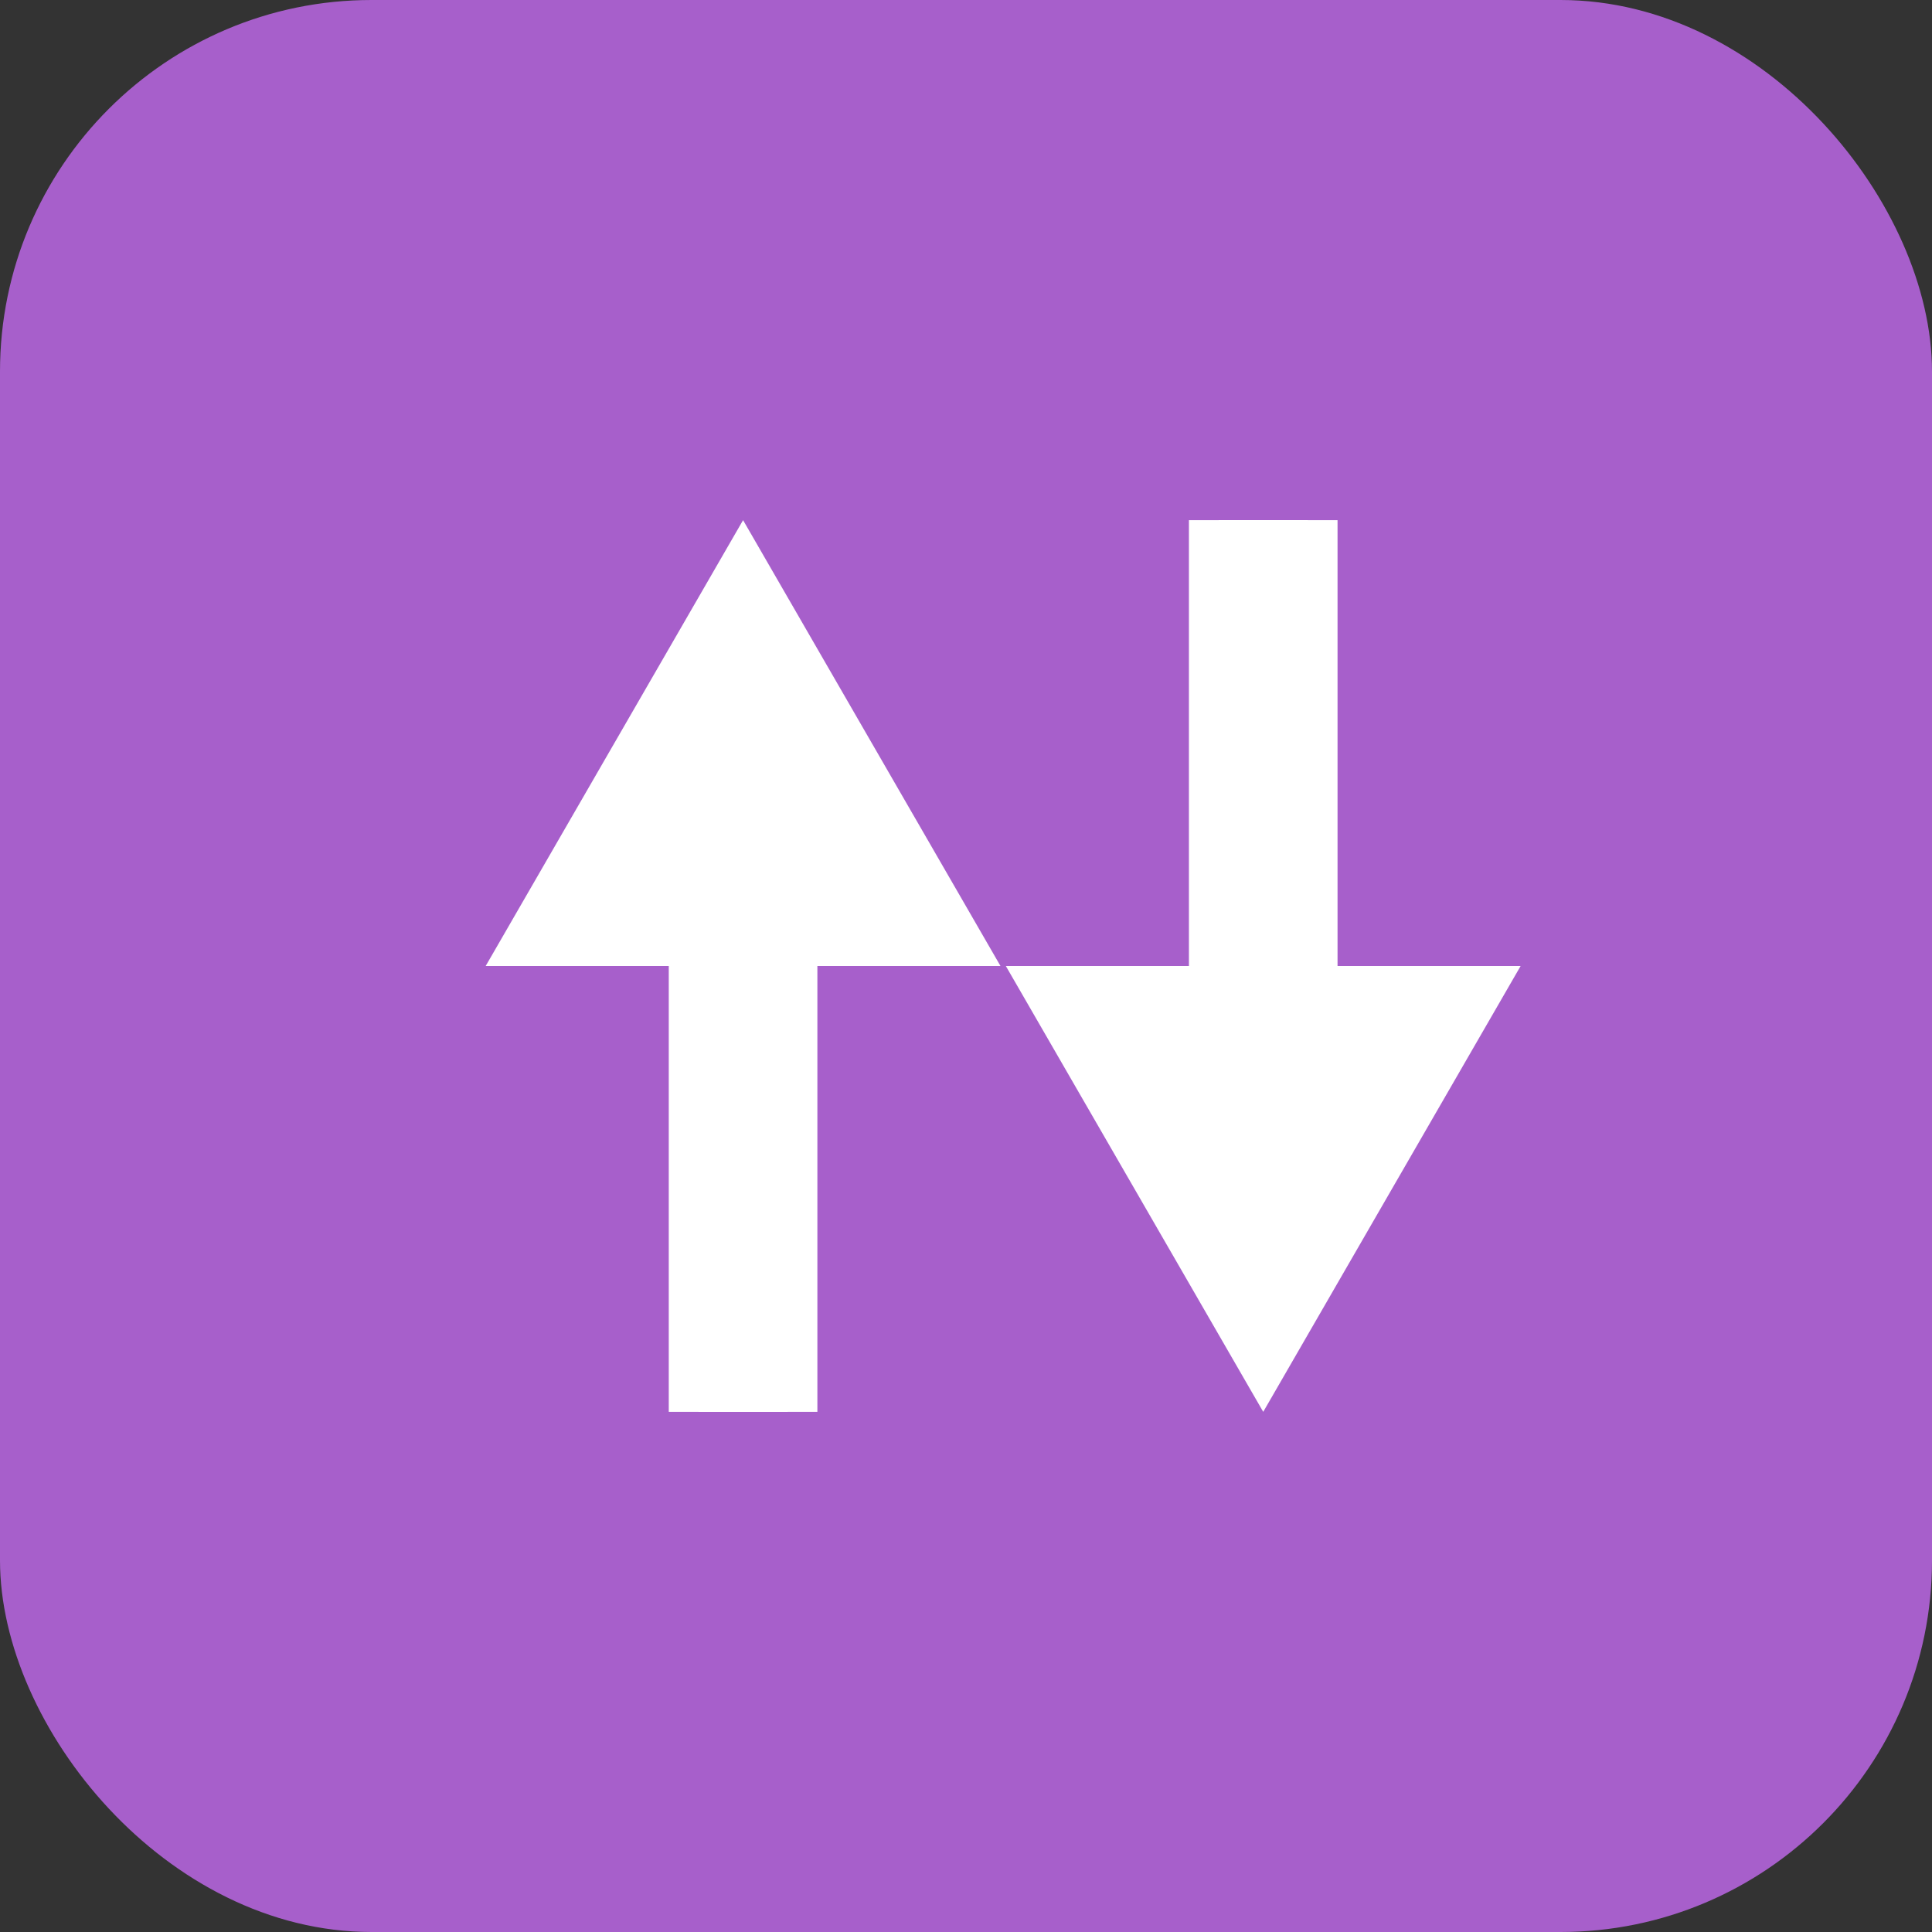 <svg width="26" height="26" viewBox="0 0 26 26" fill="none" xmlns="http://www.w3.org/2000/svg">
<rect x="0" y="0" width="26" height="26" fill="#333333" stroke="none"/>
<rect width="26" height="26" rx="5" fill="#A75FCB"/>
<path d="M10 7L6.536 13L13.464 13L10 7ZM10.6 19L10.6 12.4L9.4 12.4L9.4 19L10.6 19Z" fill="white"/>
<path d="M17 19L20.464 13L13.536 13L17 19ZM16.4 7L16.4 13.6L17.6 13.6L17.6 7L16.4 7Z" fill="white"/>
<path d="M10 12V19" stroke="white" stroke-width="2"/>
<path d="M17 7L17 13" stroke="white" stroke-width="2"/>
</svg>
